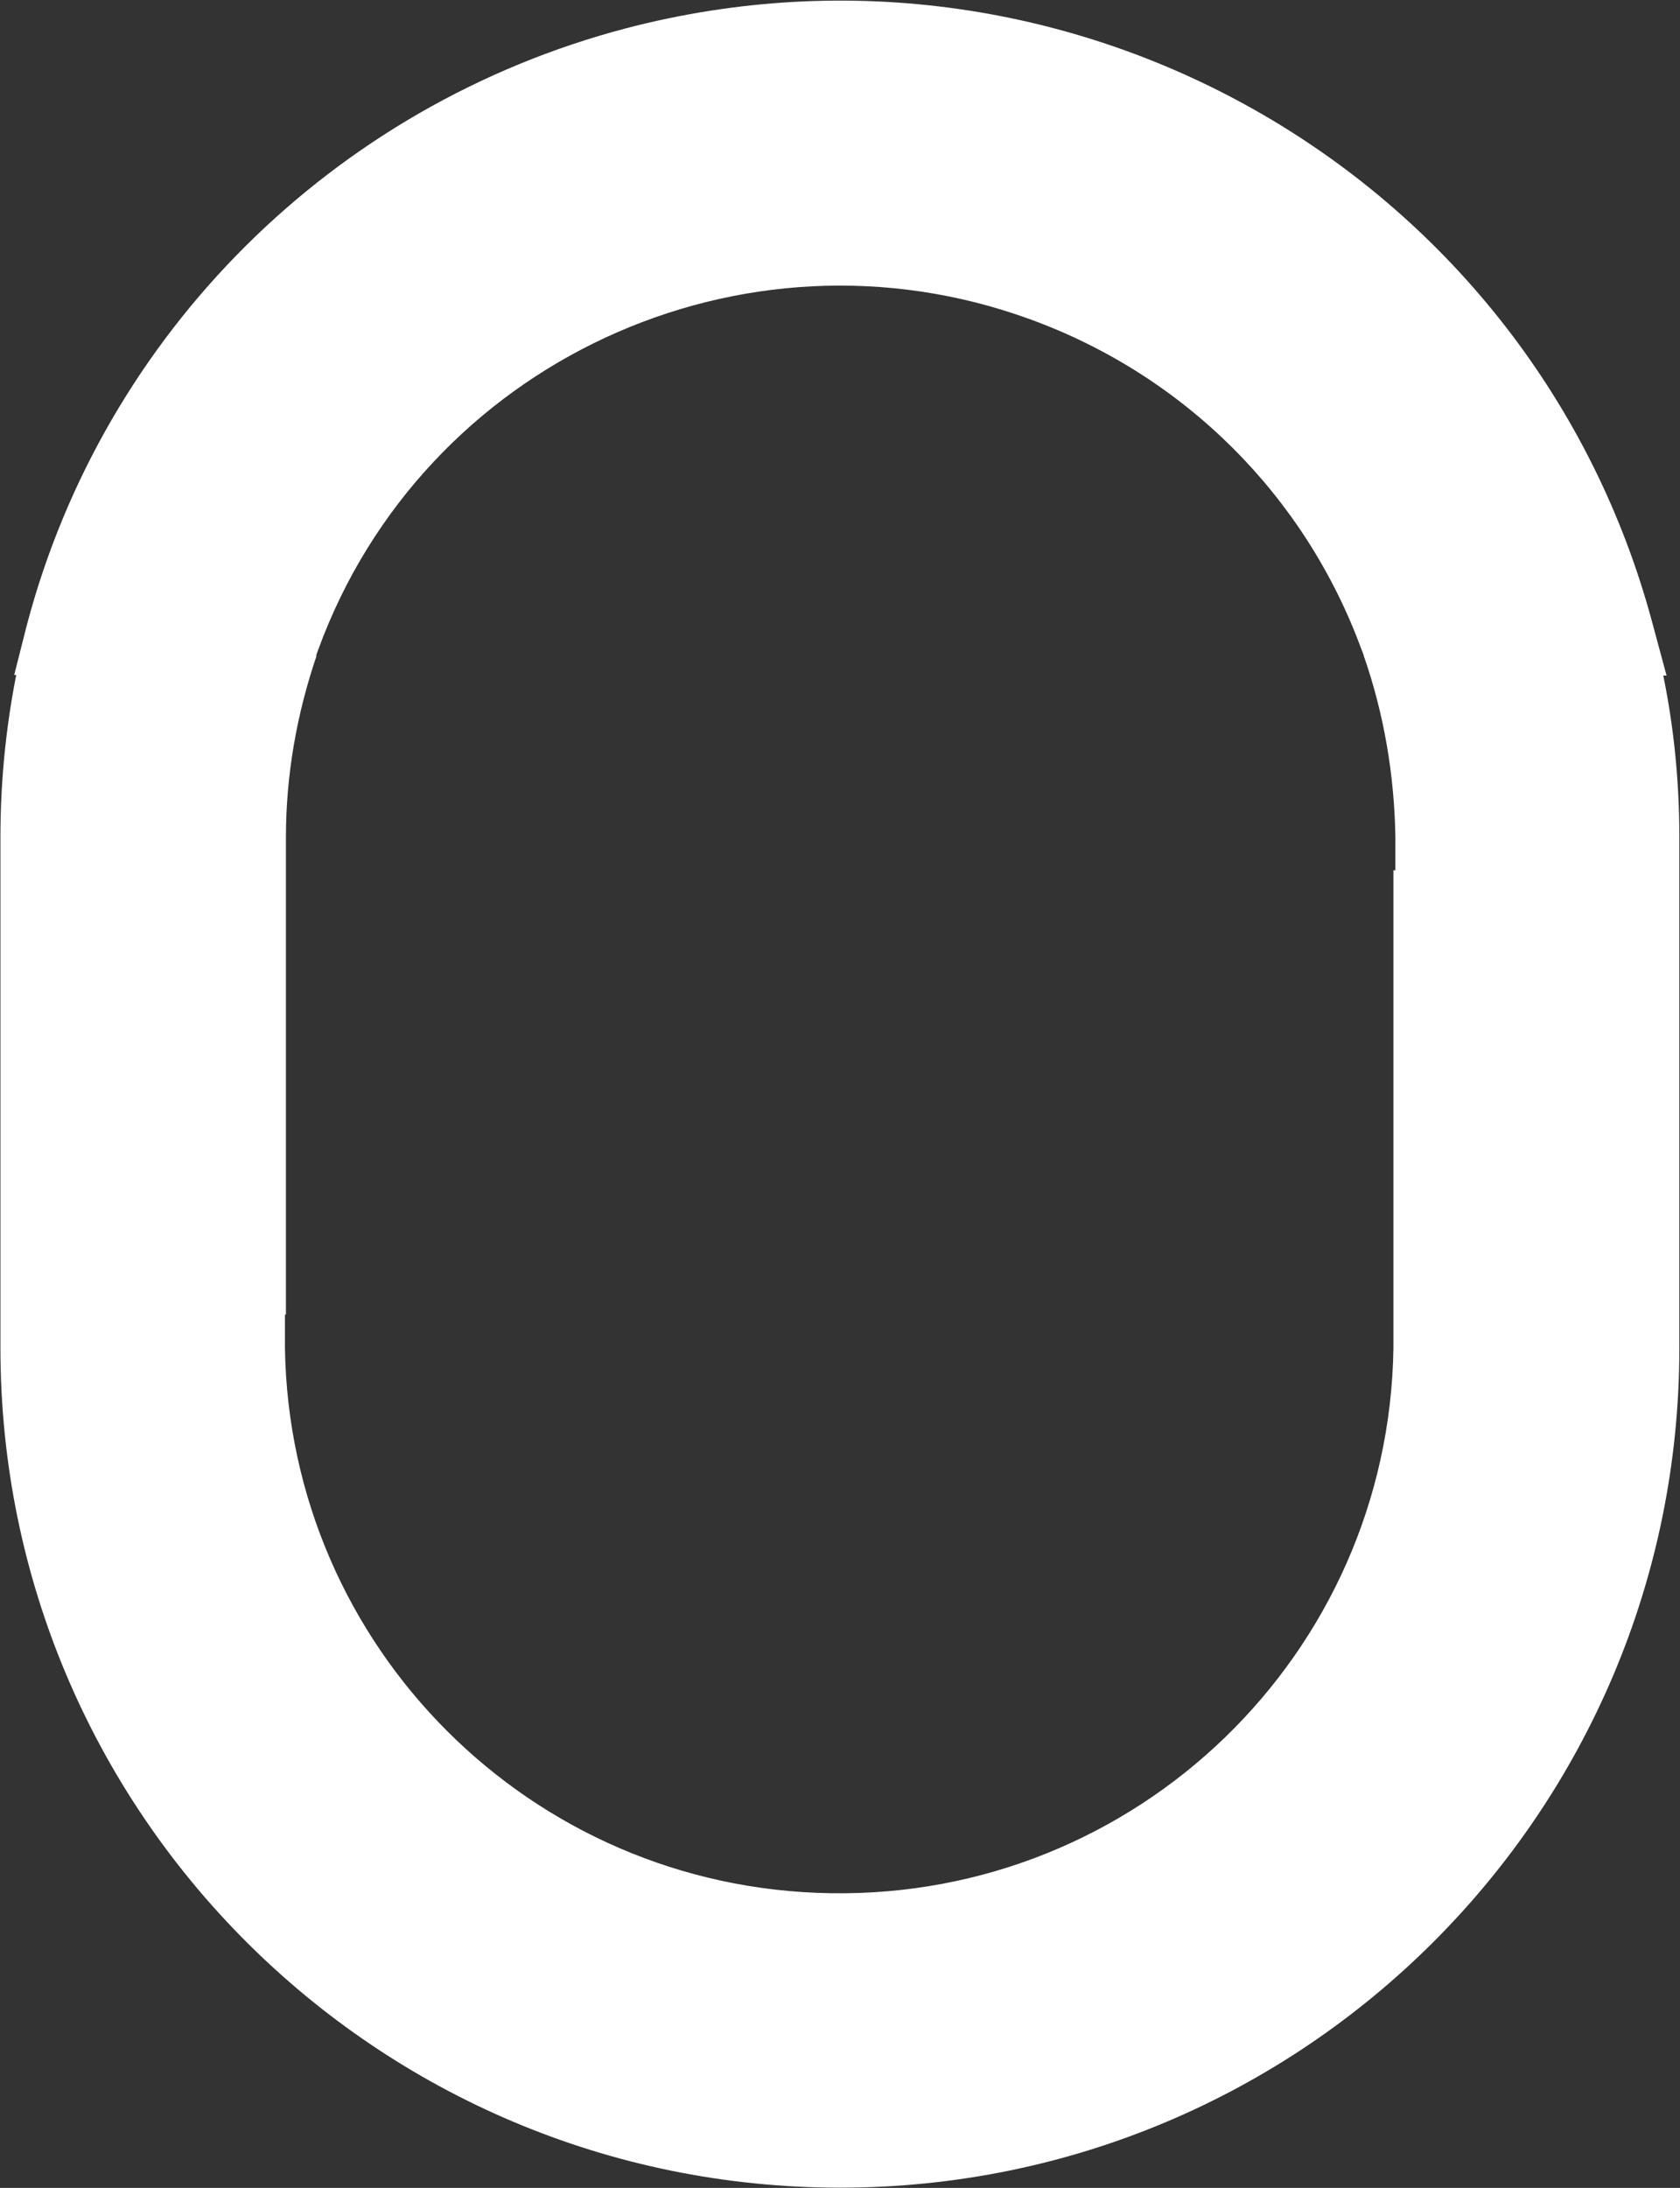 <svg version="1.2" xmlns="http://www.w3.org/2000/svg" viewBox="0 0 1550 2018" width="1550" height="2018">
	<rect x="0" y="0" width="1550" height="2018" fill="#333333" stroke="none"/>
	<title>002456</title>
	<style>
		.s0 { fill: #ffffff } 
	</style>
	<g id="Page 1">
		<path id="Path 27" fill-rule="evenodd" class="s0" d="m1530.6 604.8c12.7 54.9 18.8 110.7 18.8 167.4v471.3c0 427.7-346.6 774.3-774.3 774.3-428.1 0-774.7-346.6-774.7-774.3v-471.3q0-85 18.3-167.4h273.4c-18.3 53.6-28.3 110.3-28.3 167.4v440.3h-0.9v31c4.3 275.5 226.7 498.3 503.1 502.7 282.5 4.8 515.3-220.2 519.6-502.7v-440.8h1.8v-30.5c-0.9-57.1-10.5-113.8-29.2-167.4z"/>
		<path id="Path 28" fill-rule="evenodd" class="s0" d="m293.8 598.7c96.8-264.2 391.1-400.7 656.1-304.4 143 51.9 254.2 163.1 306.1 304.4l9.6 24.4h272l-12.6-46.7c-109.5-412.4-533.2-658.8-947.8-550.2-269.9 71.1-481.3 281.2-552.4 550.2l-11.7 46.2h272z"/>
	</g>
</svg>